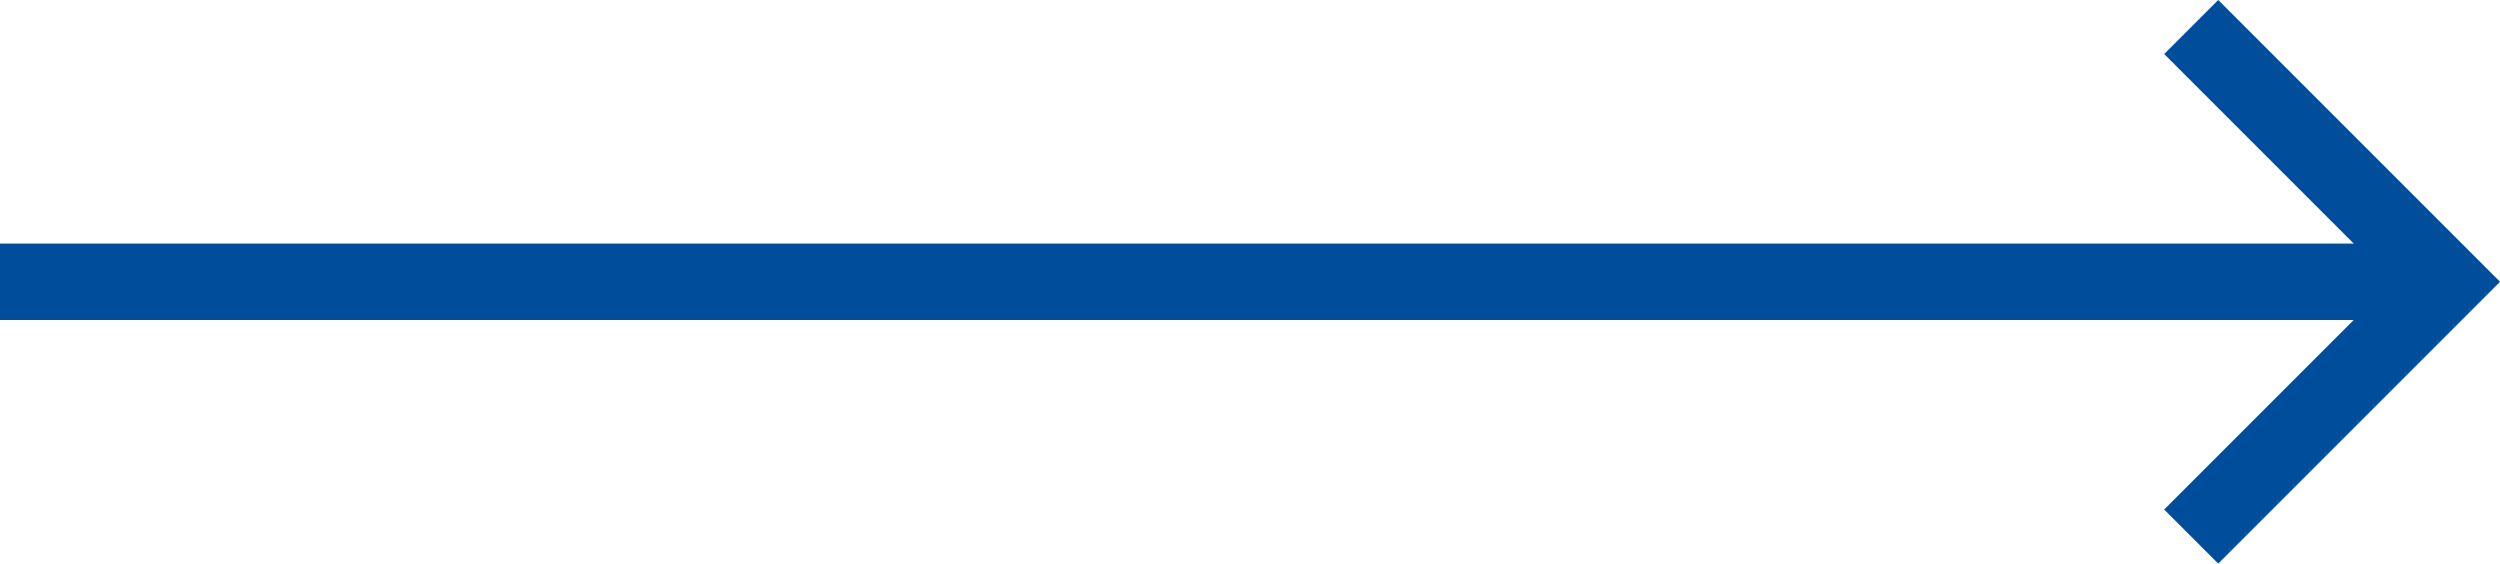 <?xml version="1.0" encoding="UTF-8"?>
<svg id="_レイヤー_2" data-name="レイヤー 2" xmlns="http://www.w3.org/2000/svg" viewBox="0 0 49.06 11.06">
  <defs>
    <style>
      .cls-1 {
        fill: none;
        stroke: #004e9b;
        stroke-miterlimit: 10;
        stroke-width: 1.5px;
      }
    </style>
  </defs>
  <g id="contents">
    <g>
      <polyline class="cls-1" points="43 .53 48 5.53 43 10.53"/>
      <line class="cls-1" y1="5.53" x2="48" y2="5.53"/>
    </g>
  </g>
</svg>